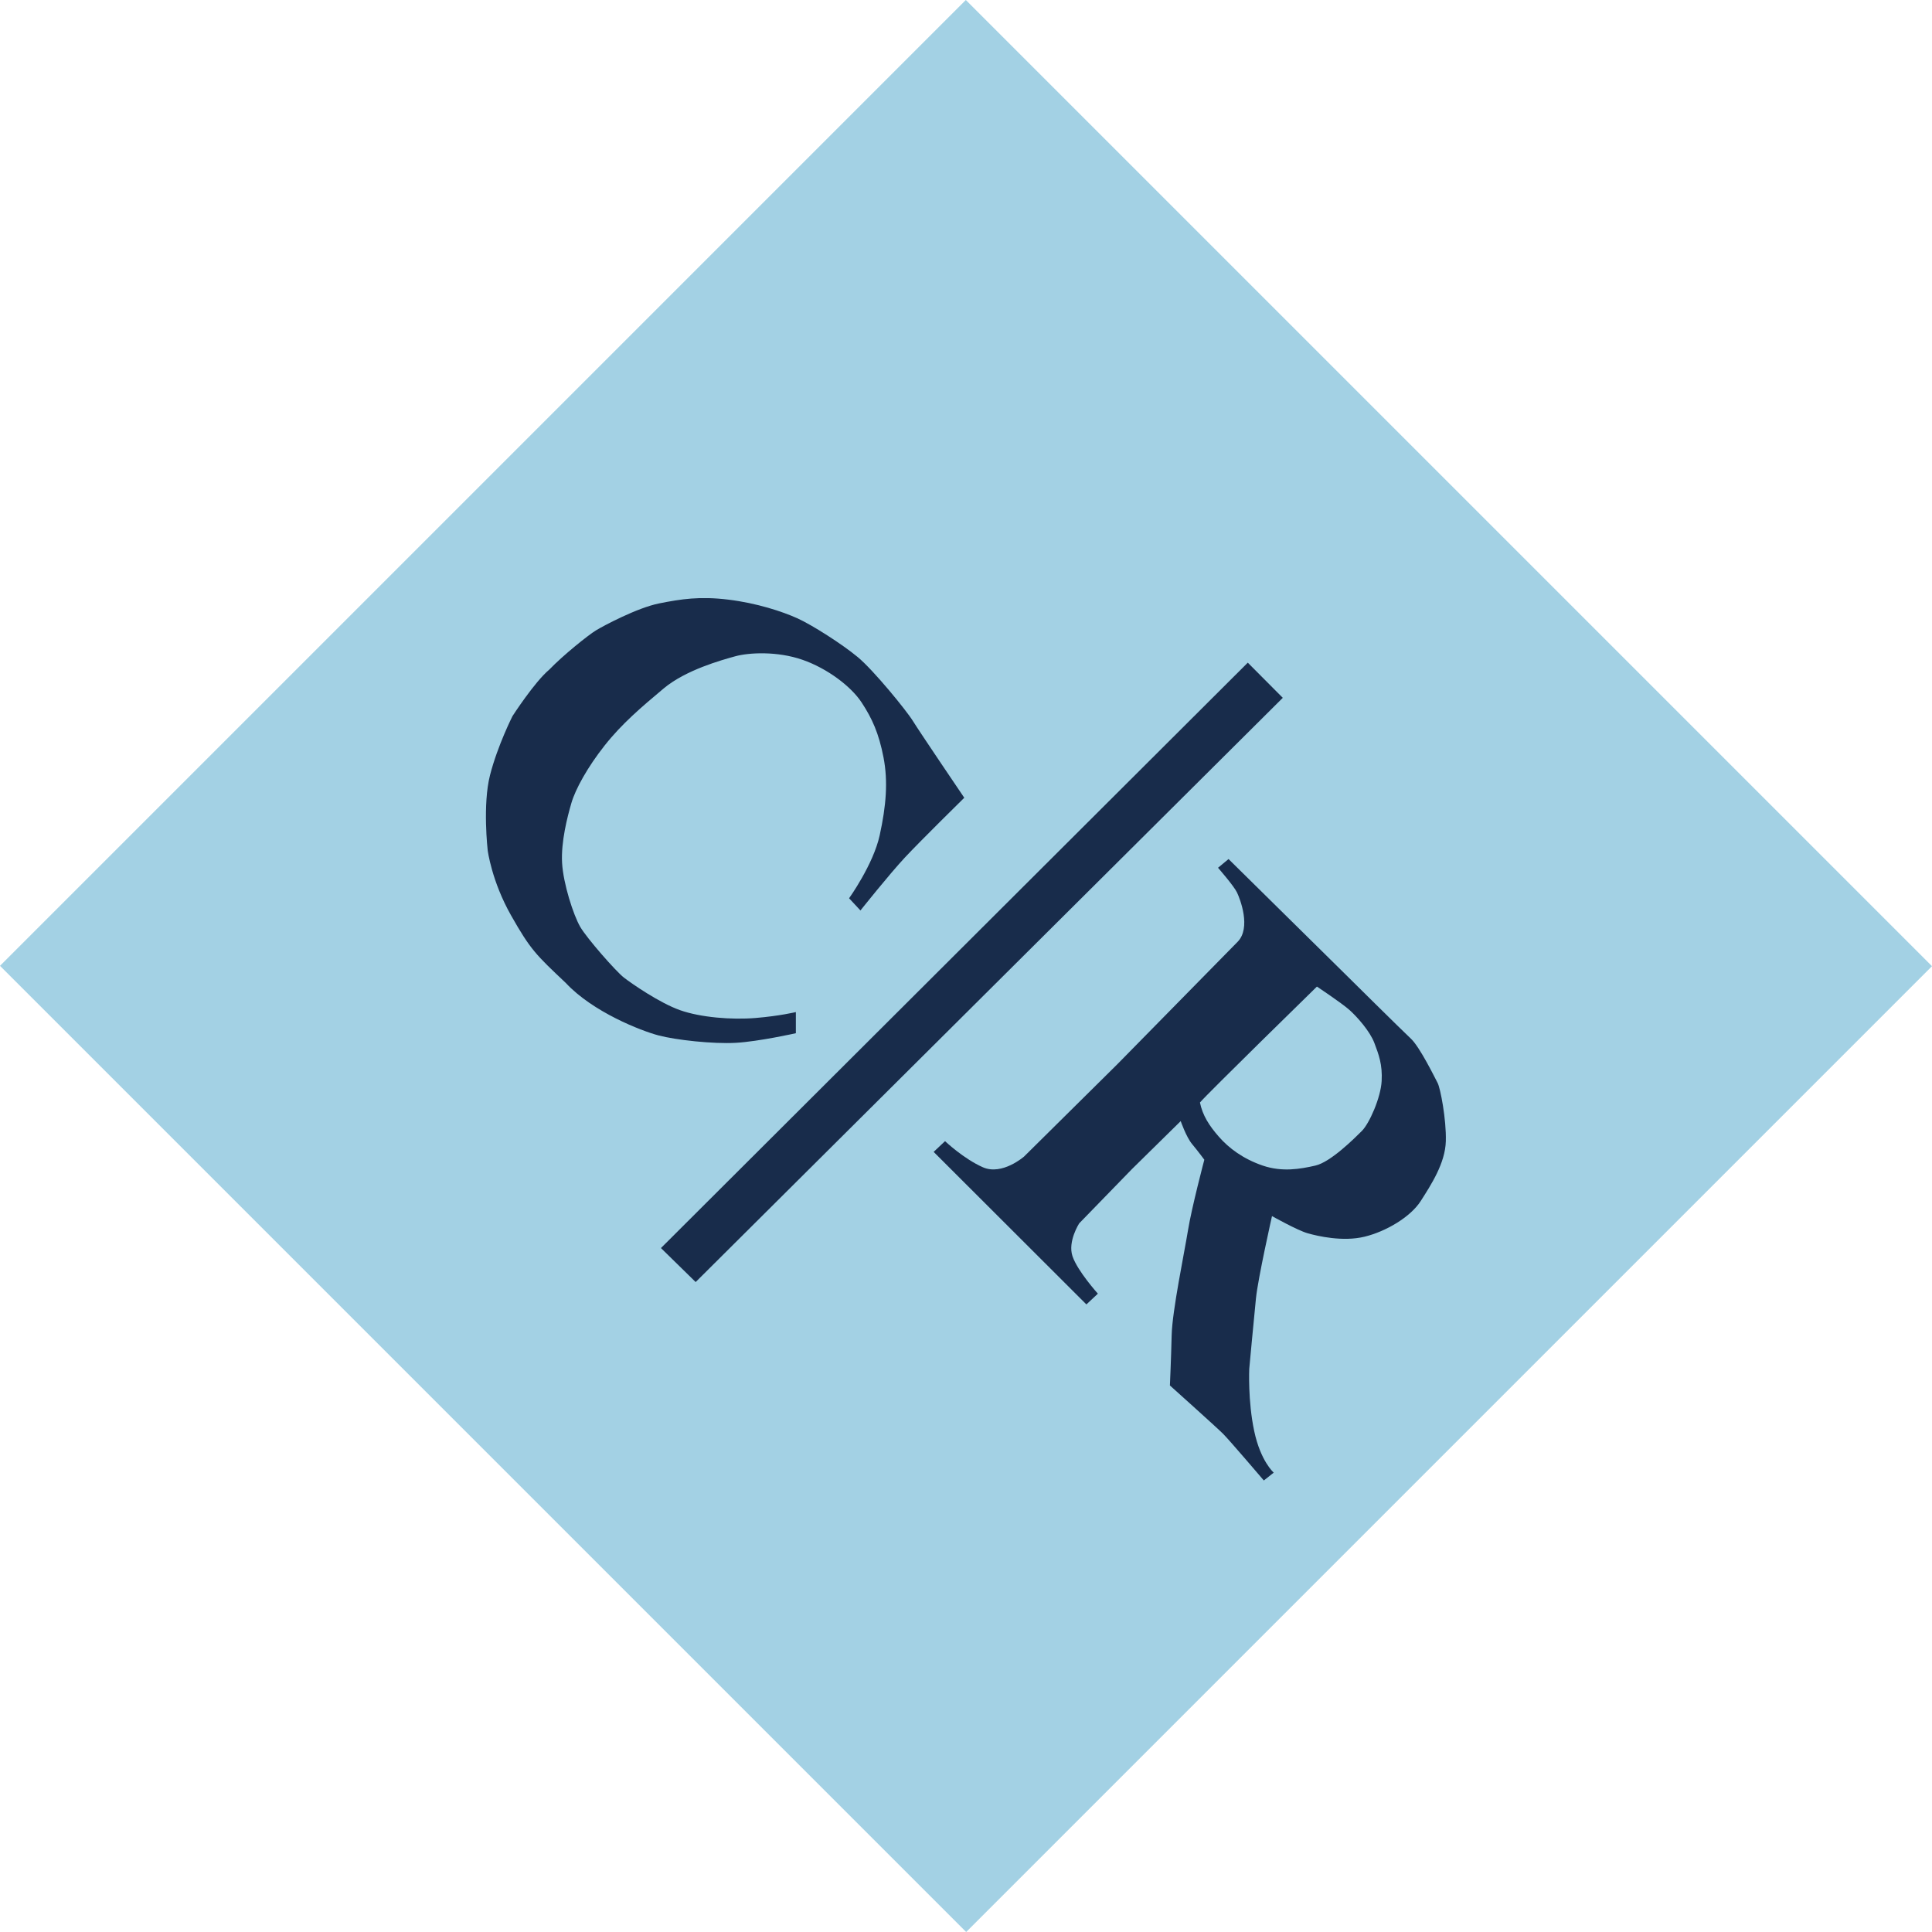 <?xml version="1.0" encoding="UTF-8"?>
<svg class="logo" width="120px" height="120px" viewBox="0 0 120 120" version="1.1" xmlns="http://www.w3.org/2000/svg" xmlns:xlink="http://www.w3.org/1999/xlink">
    <title>Logo</title>
    <g id="Homepage" stroke="none" stroke-width="1" fill="none" fill-rule="evenodd">
        <g transform="translate(-132, -107)" id="Group-11">
            <g transform="translate(132, 107)">
                <polygon id="Fill-1" fill="#A3D1E4" points="59.988 0 0 59.989 60.011 120 120 60.011"></polygon>
                <g id="Group-10" transform="translate(30, 37)">
                    <path d="M19.432,25.862 L19.432,27.175 C19.432,27.175 17.136,27.69 15.709,27.771 C14.282,27.852 11.972,27.595 10.899,27.311 C9.826,27.027 6.823,25.862 5.138,24.049 C3.29,22.303 2.951,21.992 1.741,19.854 C0.532,17.716 0.292,15.816 0.292,15.816 C0.292,15.816 -0.034,12.983 0.437,11.142 C0.908,9.302 1.832,7.479 1.832,7.479 C1.832,7.479 3.191,5.368 4.115,4.592 C5.002,3.672 6.542,2.445 7.013,2.156 C7.484,1.868 9.586,0.749 10.944,0.478 C12.303,0.207 13.462,0.027 15.238,0.244 C17.013,0.46 18.589,0.983 19.513,1.398 C20.437,1.814 22.303,3.005 23.281,3.817 C24.259,4.629 26.306,7.136 26.705,7.786 C27.104,8.436 29.893,12.55 29.893,12.55 C29.893,12.55 27.194,15.202 26.216,16.249 C25.238,17.296 23.444,19.551 23.444,19.551 L22.738,18.793 C22.738,18.793 24.242,16.7 24.64,14.878 C25.039,13.055 25.166,11.54 24.876,10.042 C24.586,8.544 24.169,7.624 23.517,6.632 C22.865,5.639 21.397,4.52 19.839,3.979 C18.281,3.438 16.524,3.528 15.672,3.762 C14.821,3.997 12.593,4.61 11.216,5.765 C9.839,6.92 8.626,7.948 7.557,9.302 C6.488,10.655 5.745,12.009 5.491,12.875 C5.238,13.741 4.839,15.293 4.912,16.592 C4.984,17.891 5.618,19.84 6.035,20.562 C6.452,21.284 8.263,23.341 8.752,23.72 C9.242,24.099 10.962,25.29 12.231,25.741 C13.499,26.192 15.437,26.354 16.941,26.228 C18.444,26.102 19.432,25.862 19.432,25.862" id="Fill-2" fill="#182C4B"></path>
                    <polygon id="Fill-4" fill="#182C4B" points="11.053 40.519 13.209 42.63 49.676 6.343 47.502 4.159"></polygon>
                    <path d="M27.991,34.546 L37.478,44.02 L38.191,43.352 C38.191,43.352 36.923,41.945 36.614,41.025 C36.307,40.104 37.031,38.985 37.031,38.985 L40.31,35.611 L43.336,32.634 C43.336,32.634 43.68,33.626 44.042,34.059 C44.404,34.492 44.803,35.033 44.803,35.033 C44.803,35.033 44.024,37.975 43.788,39.418 C43.553,40.862 42.81,44.417 42.774,45.933 C42.738,47.448 42.665,49.054 42.665,49.054 C42.665,49.054 45.564,51.653 45.962,52.05 C46.361,52.447 48.499,54.955 48.499,54.955 L49.114,54.468 C49.114,54.468 48.299,53.764 47.901,51.887 C47.502,50.011 47.593,48.026 47.593,48.026 C47.593,48.026 47.883,44.886 48.01,43.641 C48.136,42.396 49.006,38.534 49.006,38.534 C49.006,38.534 50.582,39.418 51.216,39.599 C51.85,39.78 53.408,40.14 54.749,39.815 C56.089,39.491 57.611,38.589 58.245,37.596 C58.879,36.603 59.767,35.25 59.803,33.879 C59.839,32.507 59.459,30.577 59.296,30.27 C59.133,29.963 58.191,28.032 57.629,27.509 C57.067,26.986 53.589,23.539 53.589,23.539 L46.307,16.357 L45.654,16.899 C45.654,16.899 46.633,18.017 46.832,18.433 C47.031,18.847 47.72,20.634 46.868,21.5 C46.017,22.366 39.386,29.115 39.386,29.115 L33.607,34.835 C33.607,34.835 32.249,36.026 31.053,35.503 C29.857,34.979 28.698,33.879 28.698,33.879 L27.991,34.546 Z" id="Fill-6" fill="#182C4B"></path>
                    <path d="M51.796,24.279 C51.796,24.279 53.317,25.289 53.807,25.722 C54.296,26.156 55.093,27.058 55.364,27.78 C55.636,28.501 55.872,29.115 55.817,30.144 C55.763,31.172 55.057,32.778 54.586,33.247 C54.114,33.717 52.647,35.178 51.705,35.395 C50.763,35.611 49.64,35.81 48.426,35.395 C47.212,34.979 46.325,34.312 45.709,33.608 C45.093,32.905 44.694,32.273 44.531,31.479 C44.93,30.992 51.796,24.279 51.796,24.279" id="Fill-8" fill="#A3D1E4"></path>
                </g>
            </g>
        </g>
    </g>
</svg>